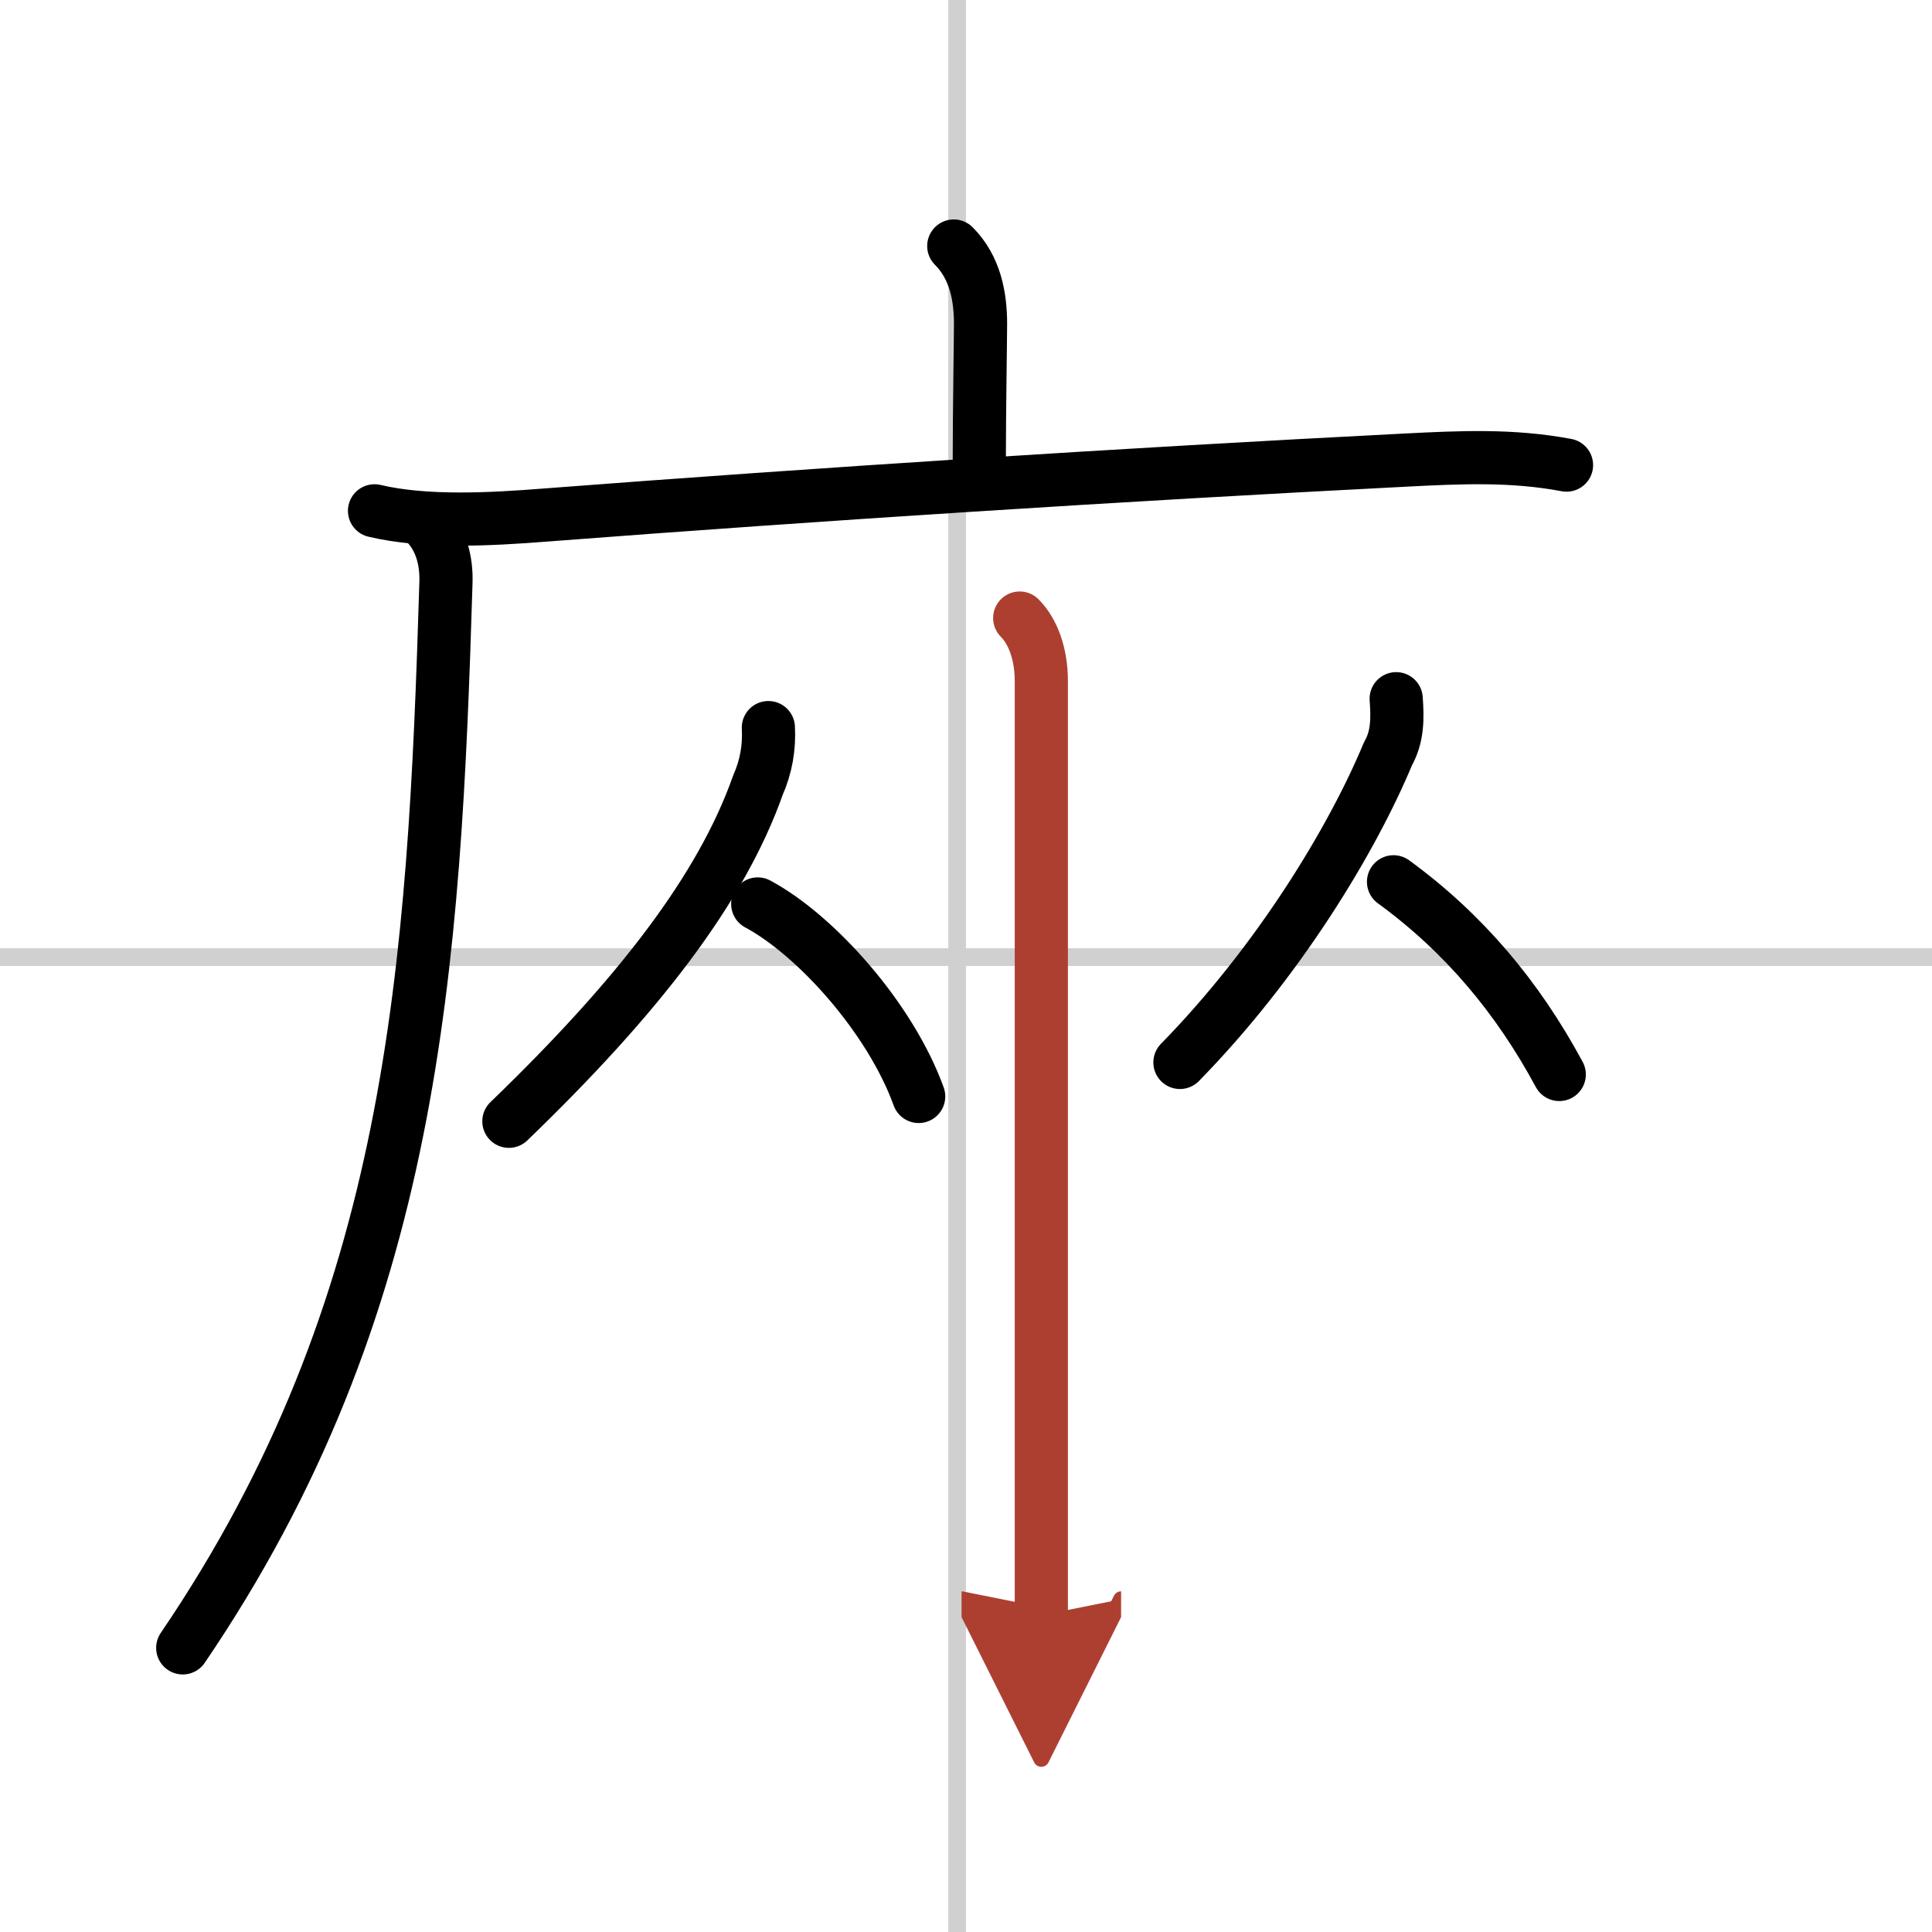 <svg width="400" height="400" viewBox="0 0 109 109" xmlns="http://www.w3.org/2000/svg"><defs><marker id="a" markerWidth="4" orient="auto" refX="1" refY="5" viewBox="0 0 10 10"><polyline points="0 0 10 5 0 10 1 5" fill="#ad3f31" stroke="#ad3f31"/></marker></defs><g fill="none" stroke="#000" stroke-linecap="round" stroke-linejoin="round" stroke-width="3"><rect width="100%" height="100%" fill="#fff" stroke="#fff"/><line x1="54" x2="54" y2="109" stroke="#d0d0d0" stroke-width="1"/><line x2="109" y1="54" y2="54" stroke="#d0d0d0" stroke-width="1"/><path d="m53.81 13.88c1.22 1.22 1.51 2.87 1.51 4.4 0 0.79-0.07 4.96-0.07 7.71"/><path d="m21.13 28.82c2.87 0.68 6.55 0.48 9.61 0.24 15.51-1.19 32.65-2.29 48.51-3.1 3.13-0.16 6.05-0.3 9.13 0.28"/><path d="m24 29.5c0.88 0.88 1.2 2.13 1.16 3.36-0.66 21.77-1.78 40.89-14.85 60.11"/><path d="m43.35 41.05c0.06 1.13-0.13 2.21-0.59 3.25-2.07 5.86-6.76 11.93-14.05 18.96"/><path d="m42.75 51c3.28 1.76 7.48 6.43 9.08 10.86"/><path d="m78.77 39.42c0.08 1.1 0.09 2.13-0.46 3.1-2.03 4.88-6.2 11.76-11.74 17.42"/><path d="m78.62 49.75c3.95 2.88 6.99 6.49 9.35 10.87"/><path d="m57.53 34.87c0.74 0.74 1.22 2.01 1.22 3.56v52.7" marker-end="url(#a)" stroke="#ad3f31"/></g></svg>
